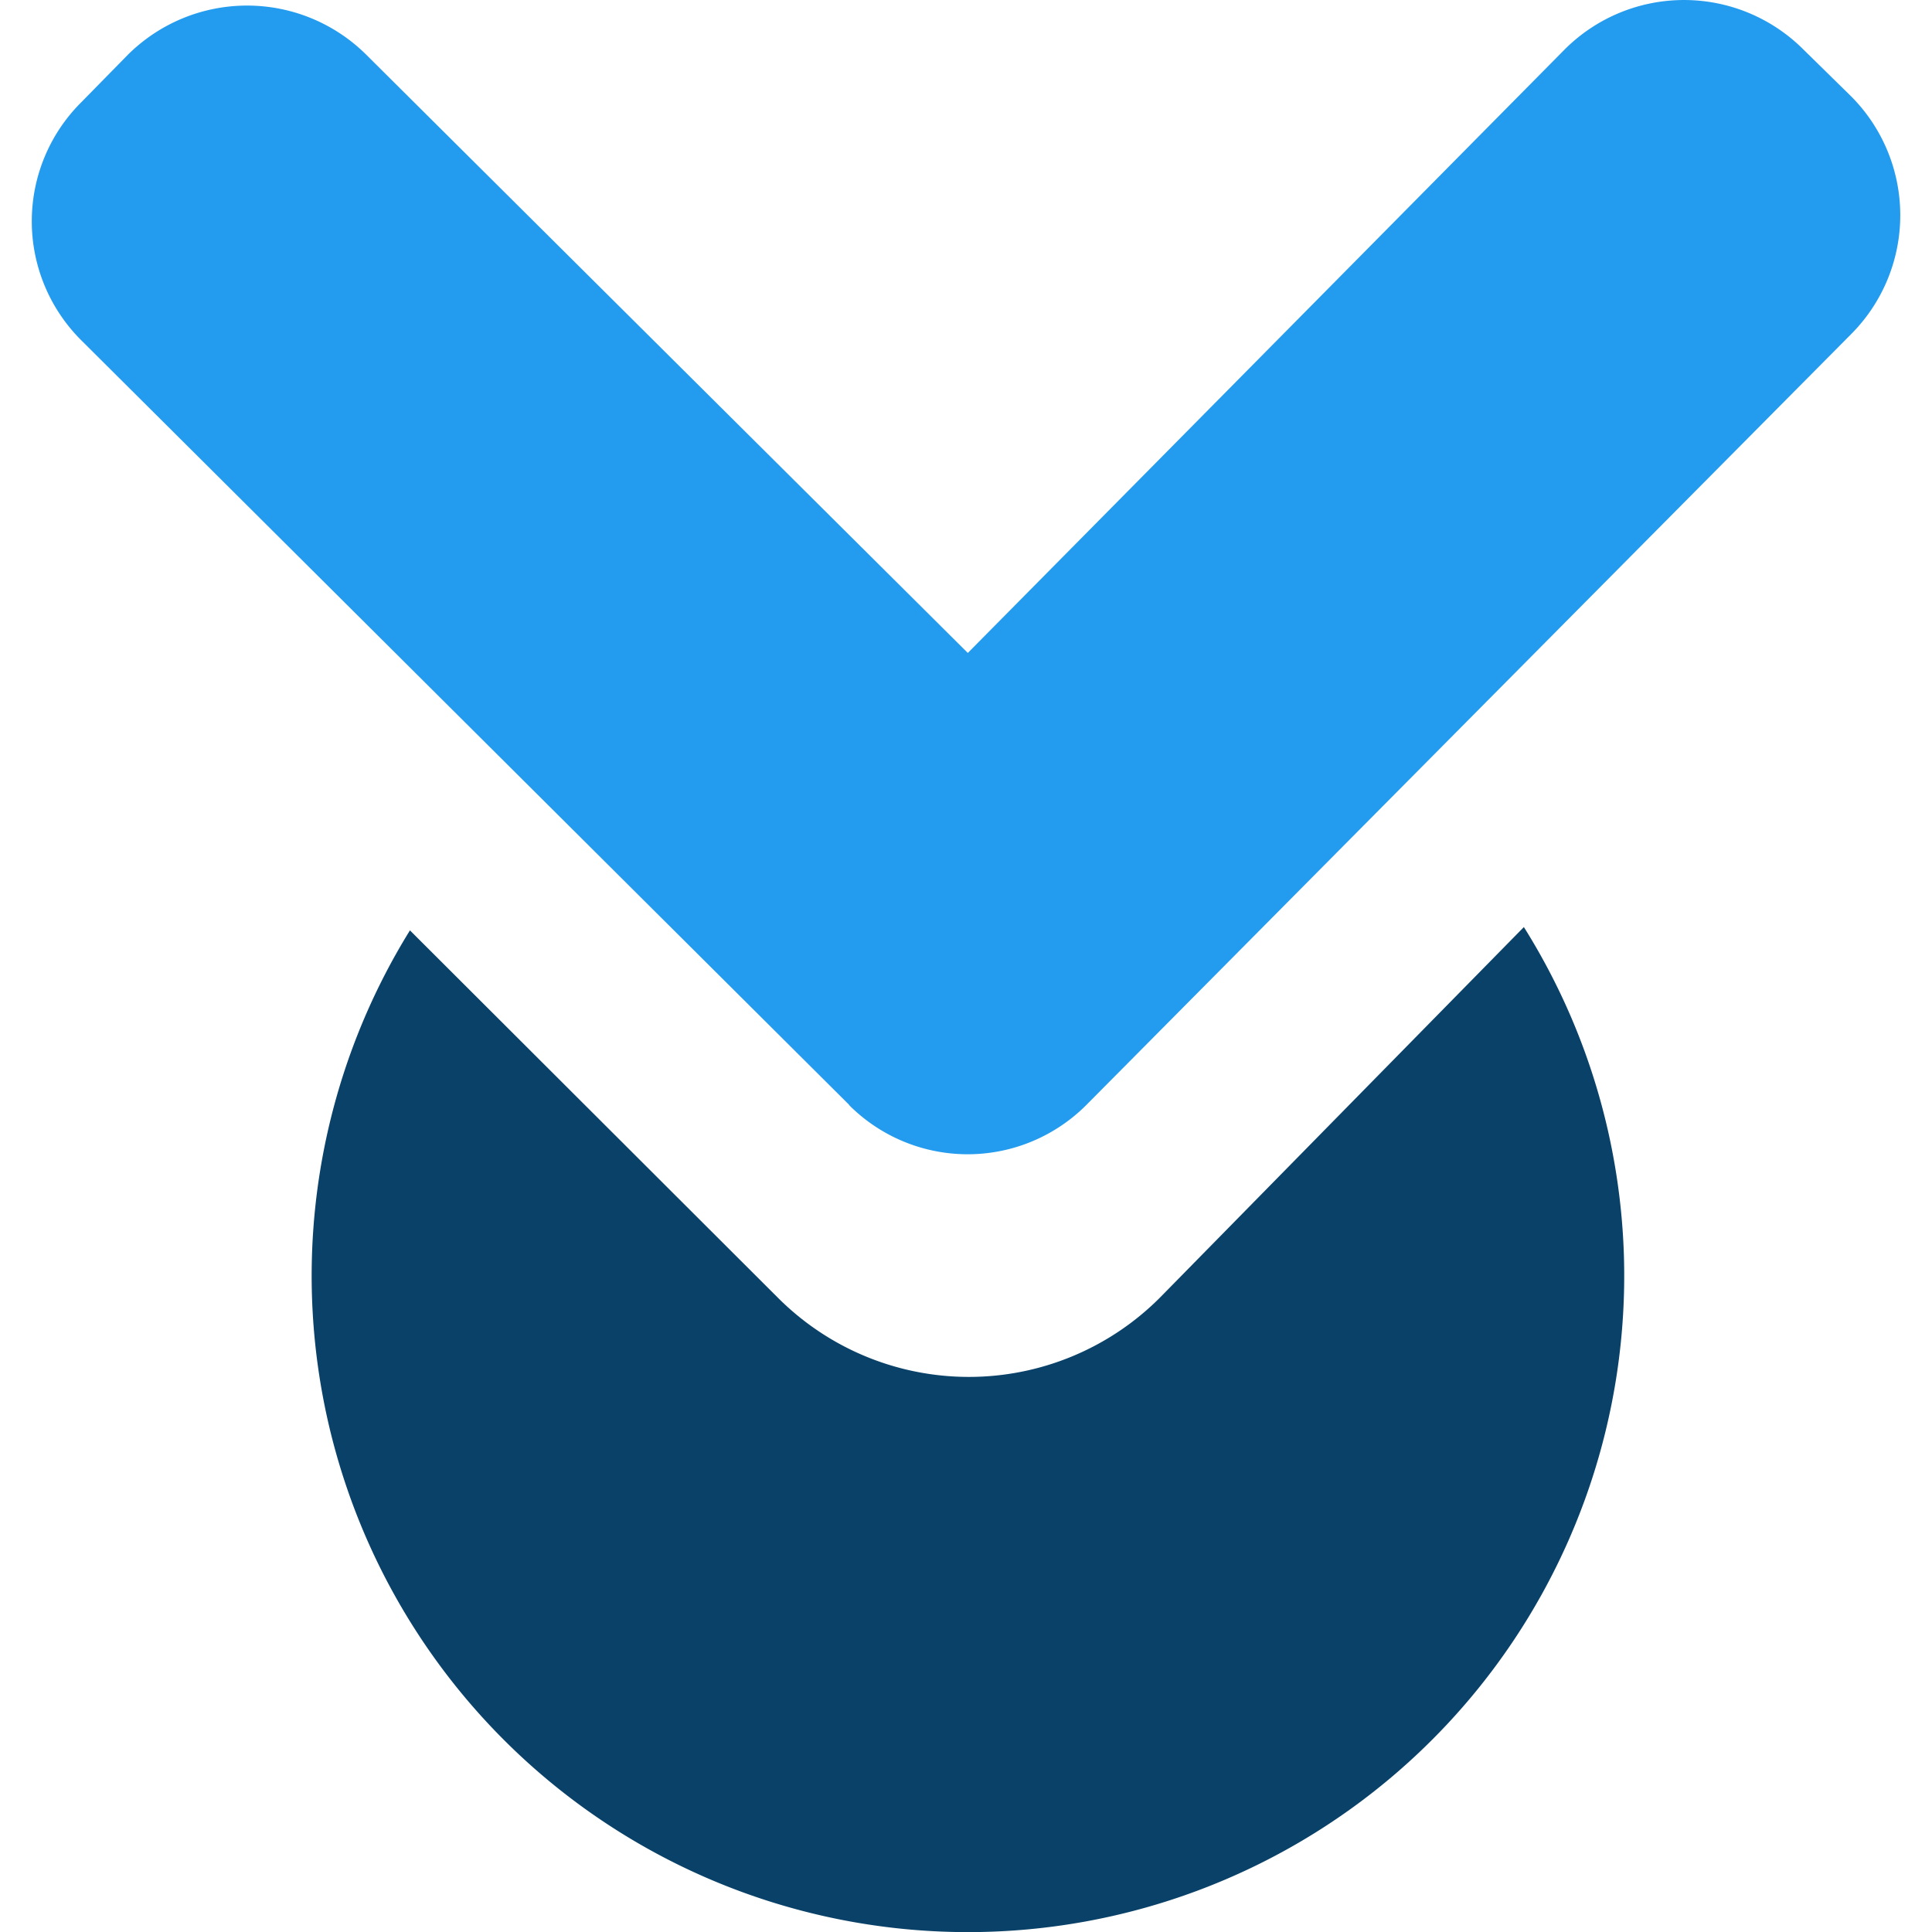 <svg xmlns="http://www.w3.org/2000/svg" viewBox="0 0 64 64"><title>WordPress Download Manager icon - Uncanny Automator</title><g id="Layer_2" data-name="Layer 2"><rect width="64" height="64" style="fill:none"/></g><g id="Layer_1" data-name="Layer 1"><path id="arrow" d="M28.15,36.62,2.68,11.26a5.56,5.56,0,0,1,0-7.86h0L4.24,1.81a5.6,5.6,0,0,1,7.89,0L32.06,21.63l19.78-20a5.59,5.59,0,0,1,7.89,0l1.59,1.56a5.58,5.58,0,0,1,0,7.88L36,36.59a5.55,5.55,0,0,1-7.89,0Z" style="fill:#239cef"/><path id="circle" d="M38.41,43a8.94,8.94,0,0,1-12.63,0h0L13.58,30.82a21.74,21.74,0,1,0,36.9-.11Z" style="fill:#094168"/></g></svg>